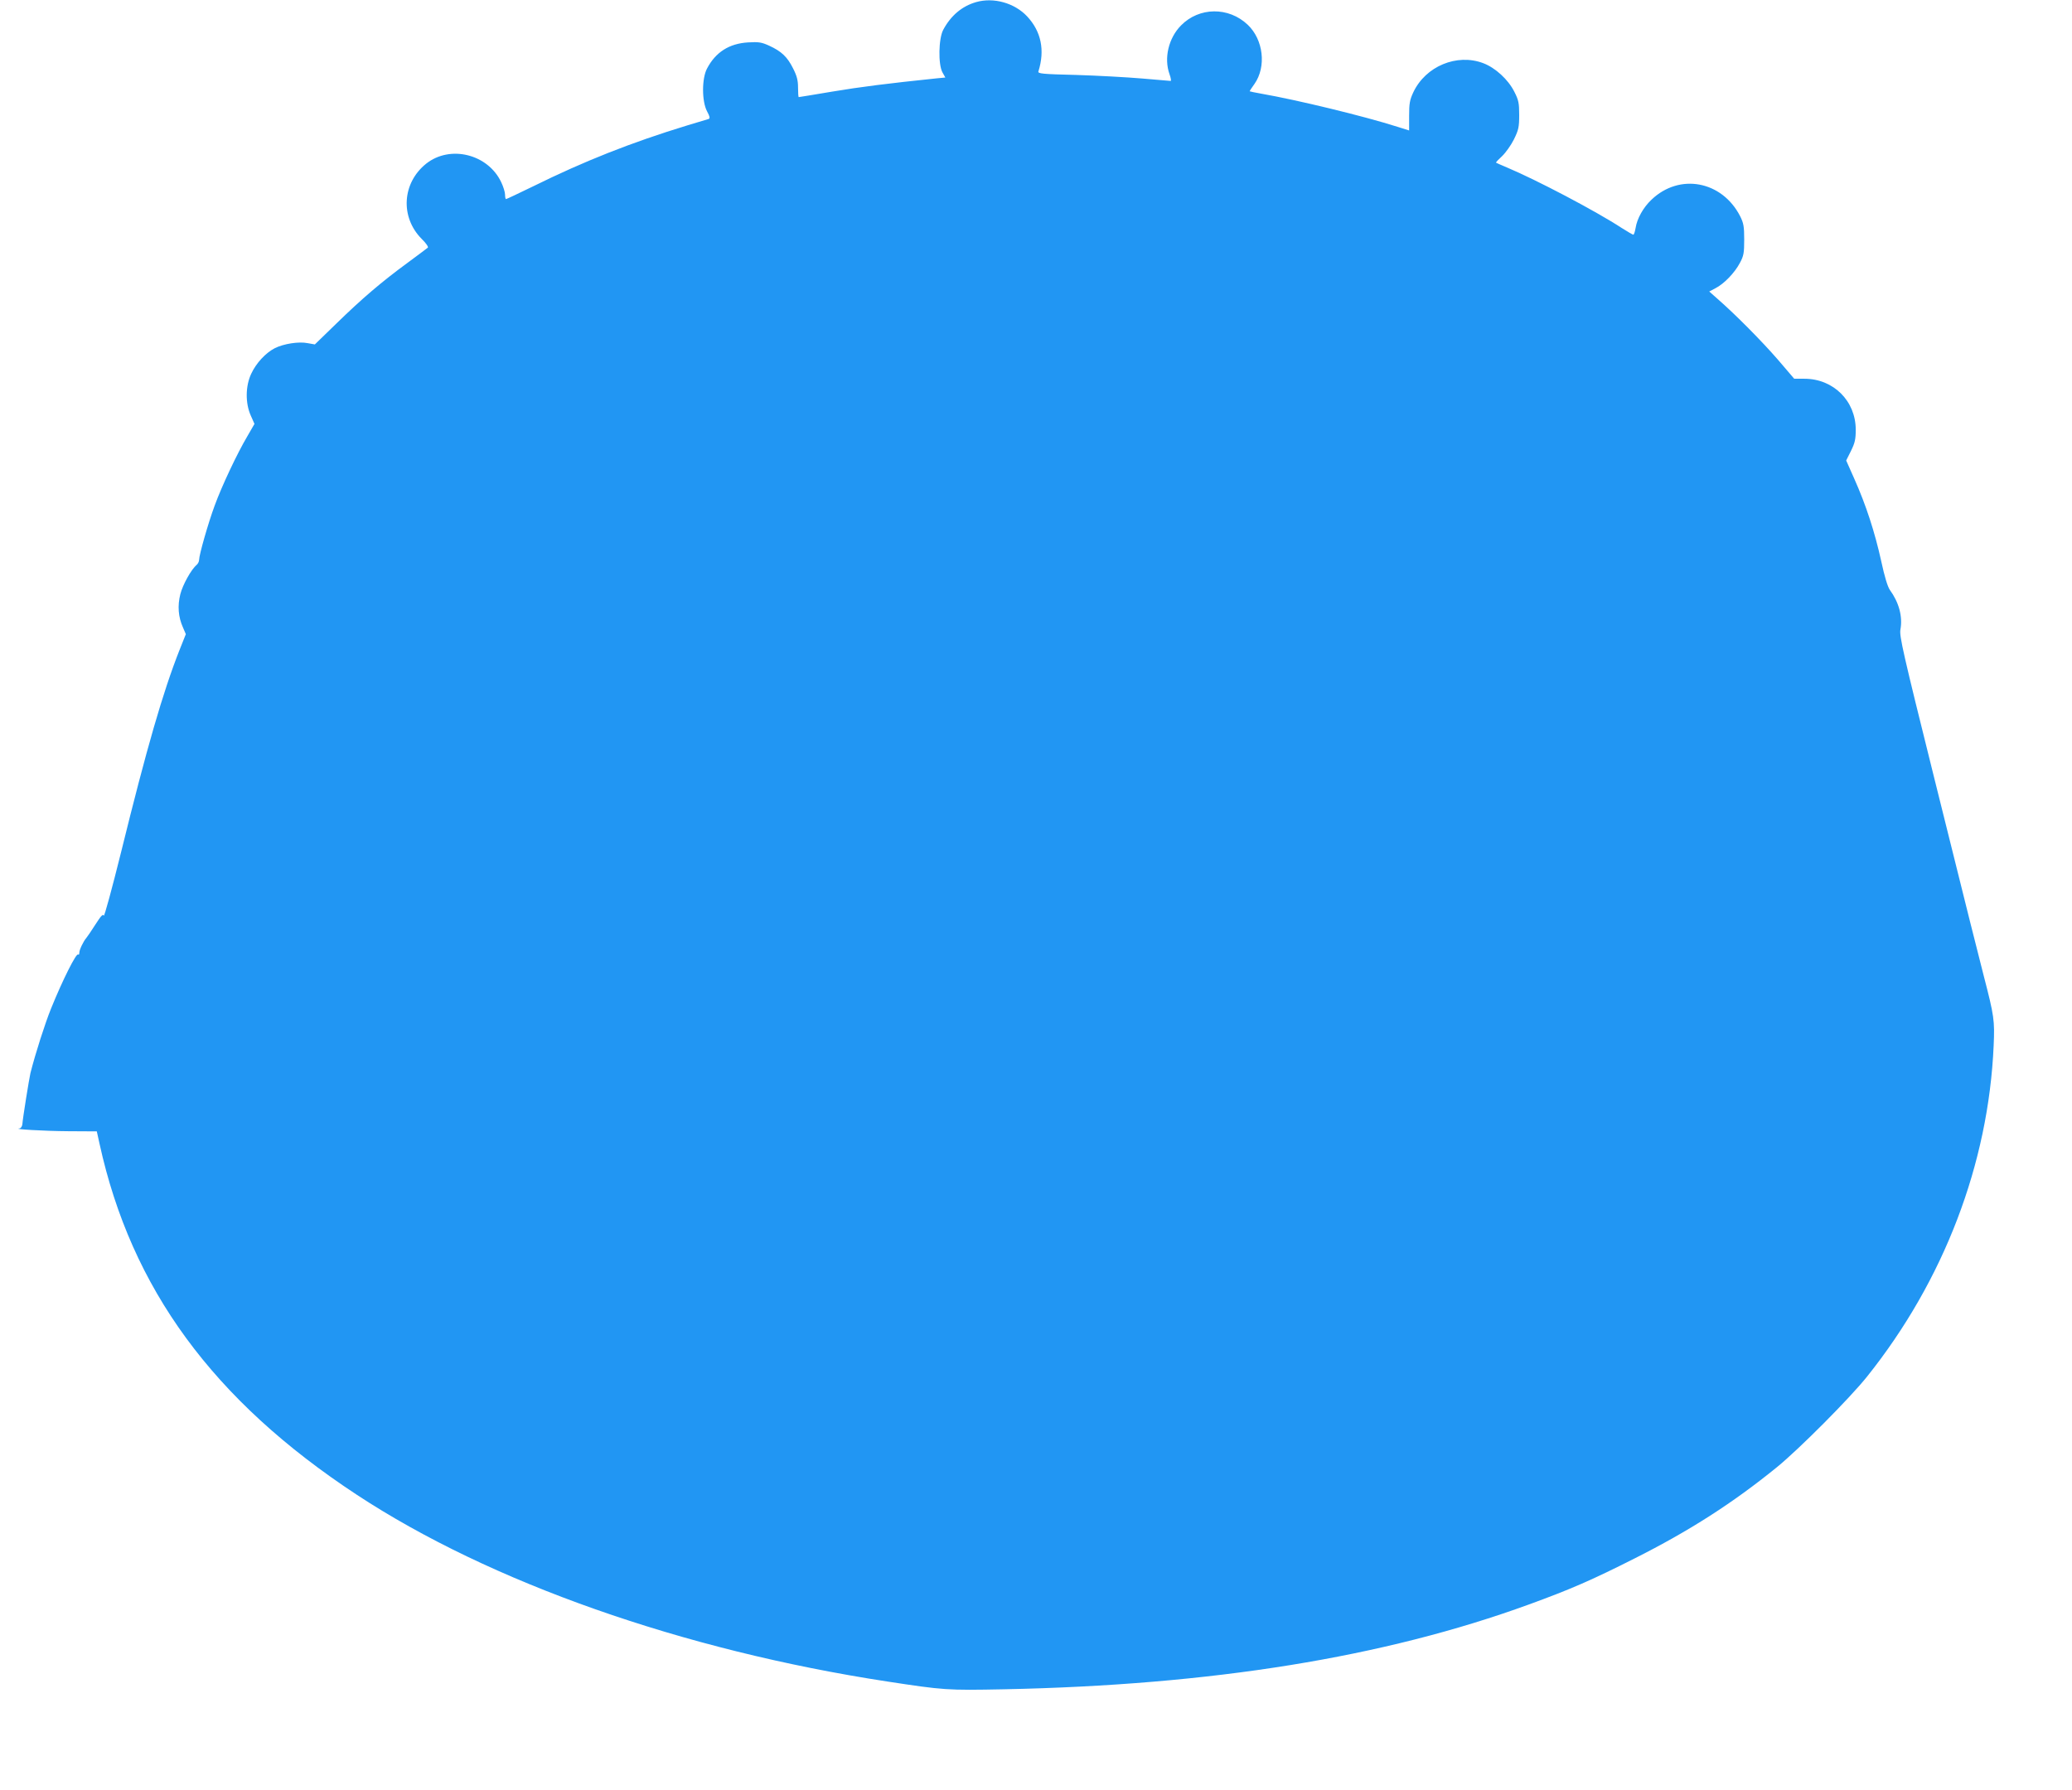 <?xml version="1.0" standalone="no"?>
<!DOCTYPE svg PUBLIC "-//W3C//DTD SVG 20010904//EN"
 "http://www.w3.org/TR/2001/REC-SVG-20010904/DTD/svg10.dtd">
<svg version="1.0" xmlns="http://www.w3.org/2000/svg"
 width="1280pt" height="1106pt" viewBox="0 0 1280 1106"
 preserveAspectRatio="xMidYMid meet">
<g transform="translate(0,1106) scale(0.1,-0.1)"
fill="#2196f3" stroke="none">
<path d="M6030 11047 c-87 -25 -156 -83 -203 -171 -29 -54 -32 -213 -5 -263
l18 -32 -53 -5 c-299 -31 -474 -53 -646 -82 -112 -19 -205 -34 -207 -34 -2 0
-4 26 -4 58 0 46 -7 73 -31 120 -35 70 -71 105 -148 140 -46 21 -64 24 -130
20 -116 -7 -200 -60 -253 -161 -33 -61 -33 -203 0 -265 17 -31 19 -43 10 -47
-7 -2 -67 -20 -133 -40 -347 -106 -637 -221 -951 -376 -89 -43 -164 -79 -168
-79 -3 0 -6 12 -6 28 0 15 -11 50 -24 77 -82 173 -315 231 -463 114 -149 -119
-162 -330 -28 -465 26 -25 43 -50 38 -54 -4 -4 -60 -45 -123 -92 -164 -120
-285 -224 -440 -375 l-135 -131 -45 8 c-55 11 -148 -4 -202 -31 -57 -29 -116
-93 -146 -158 -36 -76 -37 -182 -3 -258 l23 -52 -45 -78 c-62 -105 -157 -306
-201 -427 -39 -105 -96 -304 -96 -335 0 -10 -7 -24 -15 -31 -33 -27 -86 -122
-101 -181 -18 -72 -13 -140 16 -205 l18 -42 -39 -98 c-102 -258 -203 -607
-361 -1249 -56 -225 -104 -402 -107 -392 -5 12 -17 -1 -51 -54 -25 -39 -50
-76 -56 -83 -18 -20 -44 -74 -44 -92 0 -10 -3 -14 -7 -11 -11 12 -96 -157
-168 -335 -37 -92 -95 -272 -127 -398 -8 -35 -47 -275 -50 -317 -2 -13 -9 -24
-18 -25 -47 -4 150 -16 301 -17 l177 -1 17 -77 c196 -894 701 -1584 1589
-2168 822 -541 2015 -961 3278 -1154 347 -53 368 -55 718 -48 1286 26 2347
197 3245 524 255 93 387 150 650 283 342 172 610 344 883 566 134 109 450 426
556 559 474 593 750 1314 782 2045 7 155 3 183 -61 430 -40 156 -85 334 -309
1235 -190 763 -213 865 -206 905 15 80 -9 168 -65 245 -14 20 -33 82 -54 180
-39 177 -94 346 -165 505 l-51 115 30 60 c24 49 29 71 29 130 0 178 -138 315
-317 315 l-63 0 -101 118 c-98 113 -260 277 -371 374 l-53 47 38 20 c53 27
119 95 151 156 24 44 27 62 27 145 0 82 -4 102 -25 144 -112 219 -375 268
-548 102 -50 -47 -89 -116 -98 -175 -4 -23 -10 -41 -14 -41 -4 0 -36 19 -71
41 -162 106 -530 299 -709 374 -36 15 -67 29 -68 30 -2 2 15 20 37 40 22 21
55 67 73 103 29 59 33 76 33 152 0 74 -4 92 -30 143 -38 76 -118 149 -193 177
-162 61 -355 -19 -431 -180 -22 -47 -26 -69 -26 -146 l0 -90 -70 22 c-210 67
-624 167 -842 205 -40 7 -73 14 -73 15 0 2 13 23 30 46 74 106 55 273 -42 365
-118 112 -300 110 -412 -4 -77 -78 -107 -202 -71 -302 8 -22 11 -41 7 -41 -4
0 -83 7 -177 15 -93 8 -277 18 -408 22 -210 5 -237 8 -232 22 41 131 17 247
-70 340 -78 83 -207 119 -315 88z"/>
</g>
</svg>
